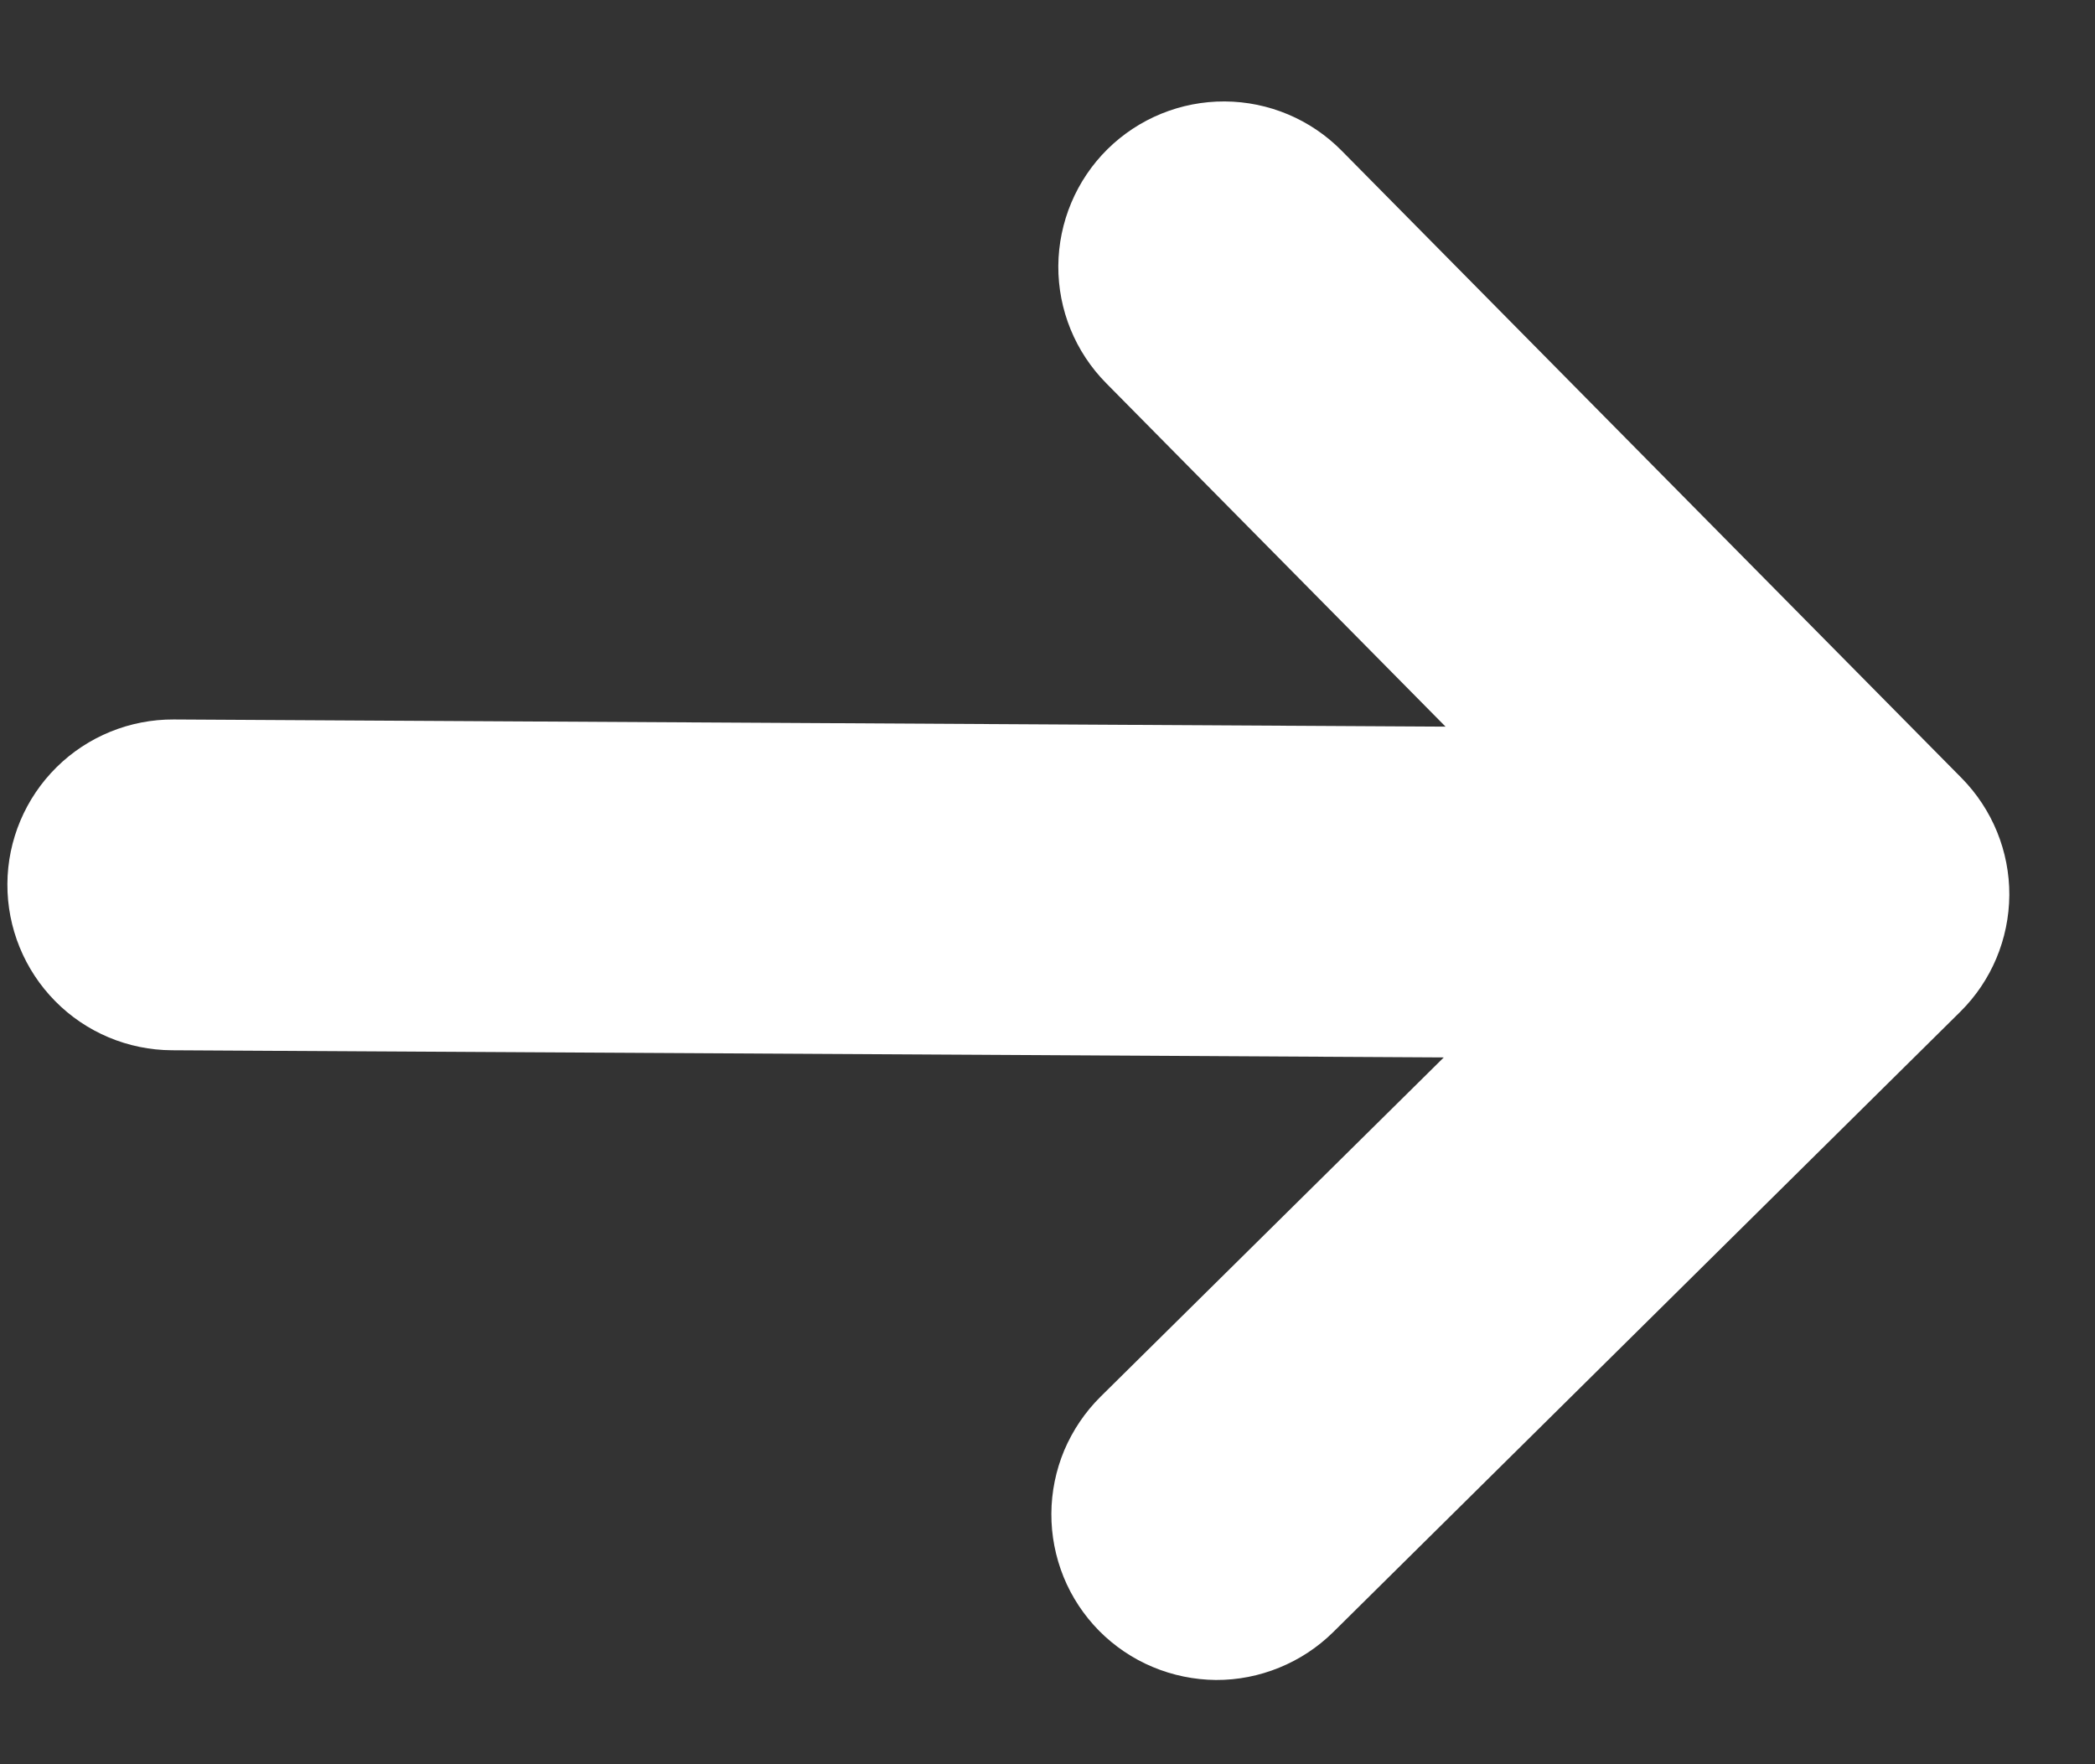 <svg width="19" height="16" viewBox="0 0 19 16" fill="none" xmlns="http://www.w3.org/2000/svg">
<rect x="0" y="0" width="19" height="16" fill="#333333" stroke="none"/>
<path d="M17.778 9.176C18.061 8.896 18.22 8.516 18.223 8.118C18.225 7.721 18.069 7.339 17.79 7.056L12.166 1.365C11.886 1.082 11.505 0.922 11.107 0.92C10.709 0.918 10.327 1.074 10.044 1.353C9.761 1.633 9.601 2.014 9.598 2.412C9.596 2.81 9.752 3.192 10.032 3.475L13.11 6.59L1.576 6.525C1.178 6.523 0.795 6.679 0.513 6.958C0.23 7.238 0.069 7.619 0.067 8.017C0.065 8.414 0.221 8.797 0.501 9.08C0.78 9.363 1.161 9.523 1.559 9.525L13.094 9.59L9.98 12.668C9.84 12.807 9.729 12.972 9.652 13.153C9.576 13.335 9.536 13.53 9.535 13.727C9.534 13.924 9.572 14.119 9.646 14.302C9.72 14.484 9.83 14.65 9.968 14.79C10.107 14.93 10.272 15.042 10.454 15.118C10.635 15.194 10.83 15.234 11.027 15.236C11.224 15.237 11.419 15.199 11.602 15.124C11.784 15.05 11.95 14.941 12.091 14.802L17.778 9.176Z" fill="white"/>
</svg>
